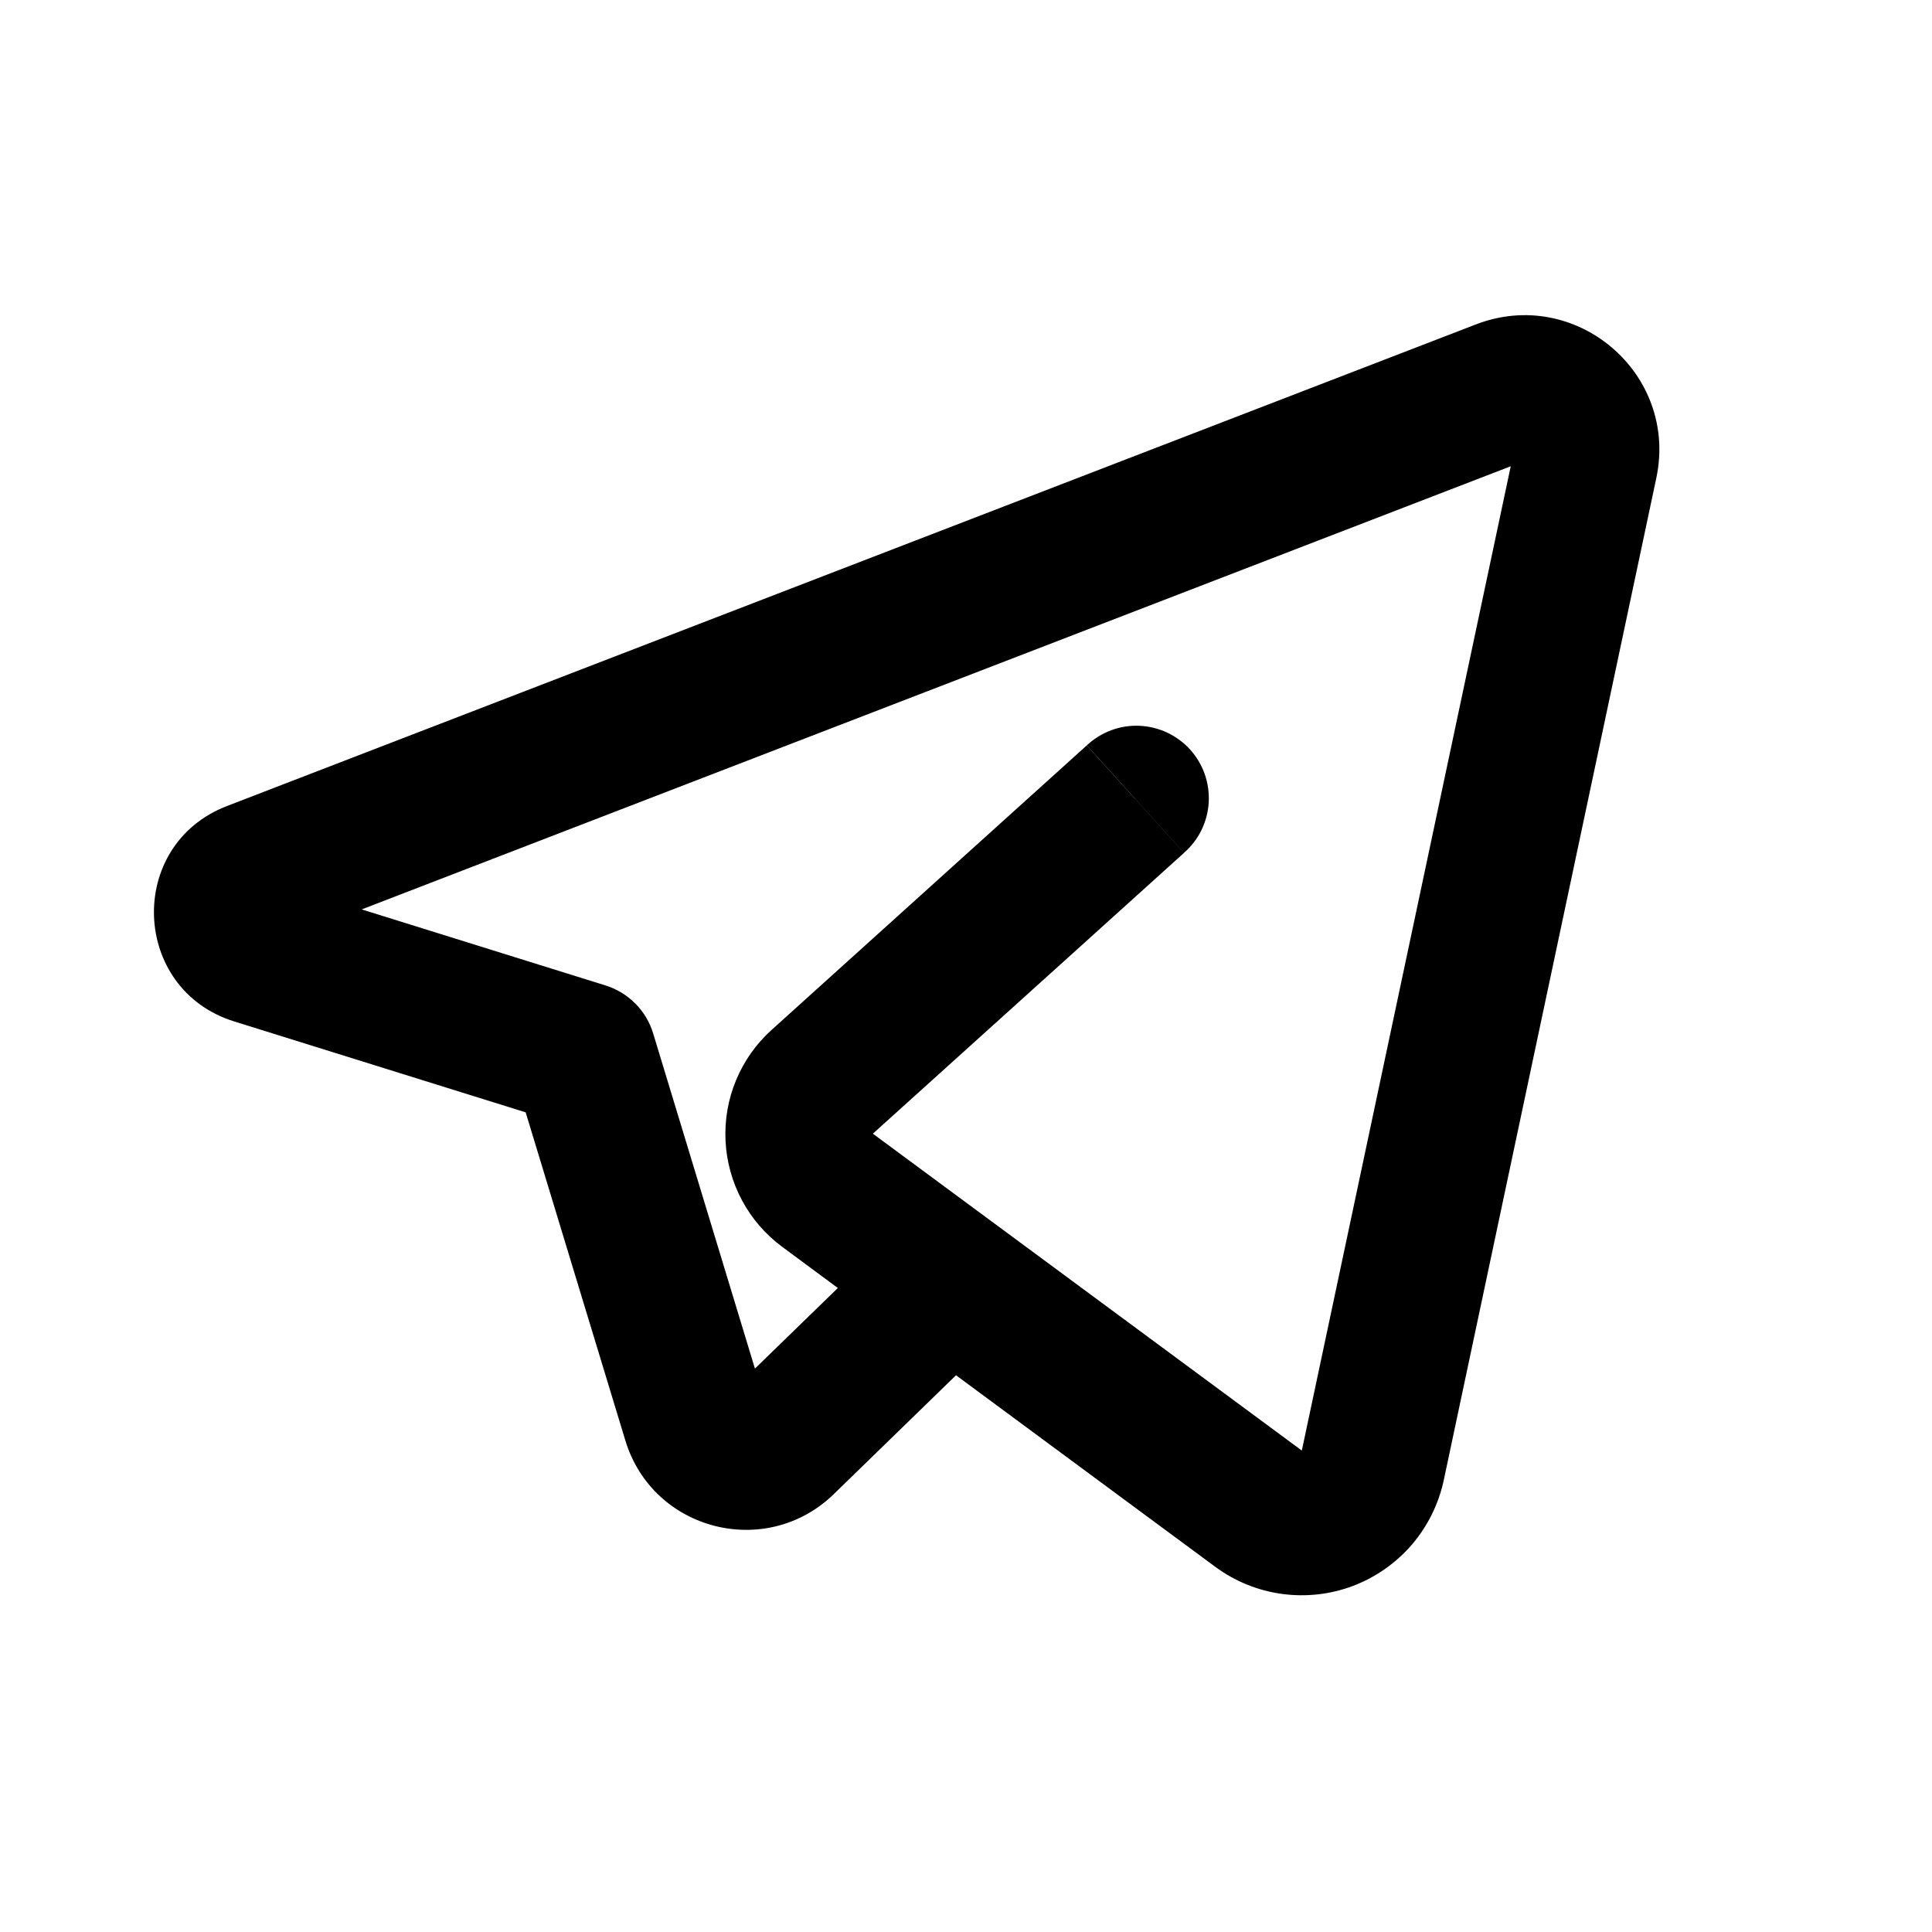 <svg width="24" height="24" viewBox="0 0 24 24" fill="none" xmlns="http://www.w3.org/2000/svg">
<path fill-rule="evenodd" clip-rule="evenodd" d="M18.334 4.03C19.574 3.552 20.852 4.638 20.575 5.94L17.935 18.387C17.872 18.682 17.736 18.957 17.54 19.187C17.343 19.416 17.092 19.592 16.81 19.7C16.527 19.807 16.223 19.841 15.923 19.8C15.624 19.759 15.34 19.643 15.097 19.464L11.876 17.084L10.358 18.56C9.518 19.377 8.108 19.017 7.768 17.893L6.53 13.818L2.907 12.688C1.629 12.288 1.564 10.497 2.819 10.013L18.334 4.03ZM7.89 12.464C7.991 12.565 8.07 12.692 8.114 12.838L9.378 17.001L10.408 16L9.72 15.491C9.512 15.338 9.34 15.14 9.218 14.912C9.096 14.685 9.026 14.433 9.013 14.175C9 13.916 9.044 13.659 9.143 13.42C9.242 13.181 9.393 12.967 9.585 12.794L12.041 10.577L13.501 9.259L14.105 9.927L14.708 10.595L13.248 11.913L10.843 14.083L12.313 15.169C12.325 15.177 12.336 15.185 12.347 15.194L16.167 18.016L16.168 18.017H16.17L16.173 18.016V18.013L18.767 5.792L4.493 11.297L7.52 12.241C7.665 12.286 7.79 12.364 7.89 12.465V12.464ZM14.105 9.926L14.708 10.594C14.798 10.515 14.872 10.42 14.925 10.312C14.977 10.205 15.008 10.088 15.015 9.969C15.022 9.849 15.005 9.73 14.966 9.617C14.926 9.504 14.864 9.4 14.784 9.311C14.704 9.223 14.606 9.151 14.498 9.1C14.39 9.05 14.272 9.021 14.153 9.016C14.033 9.011 13.914 9.03 13.802 9.072C13.69 9.114 13.587 9.178 13.5 9.26L14.104 9.928L14.105 9.926Z" fill="black"/>
</svg>
